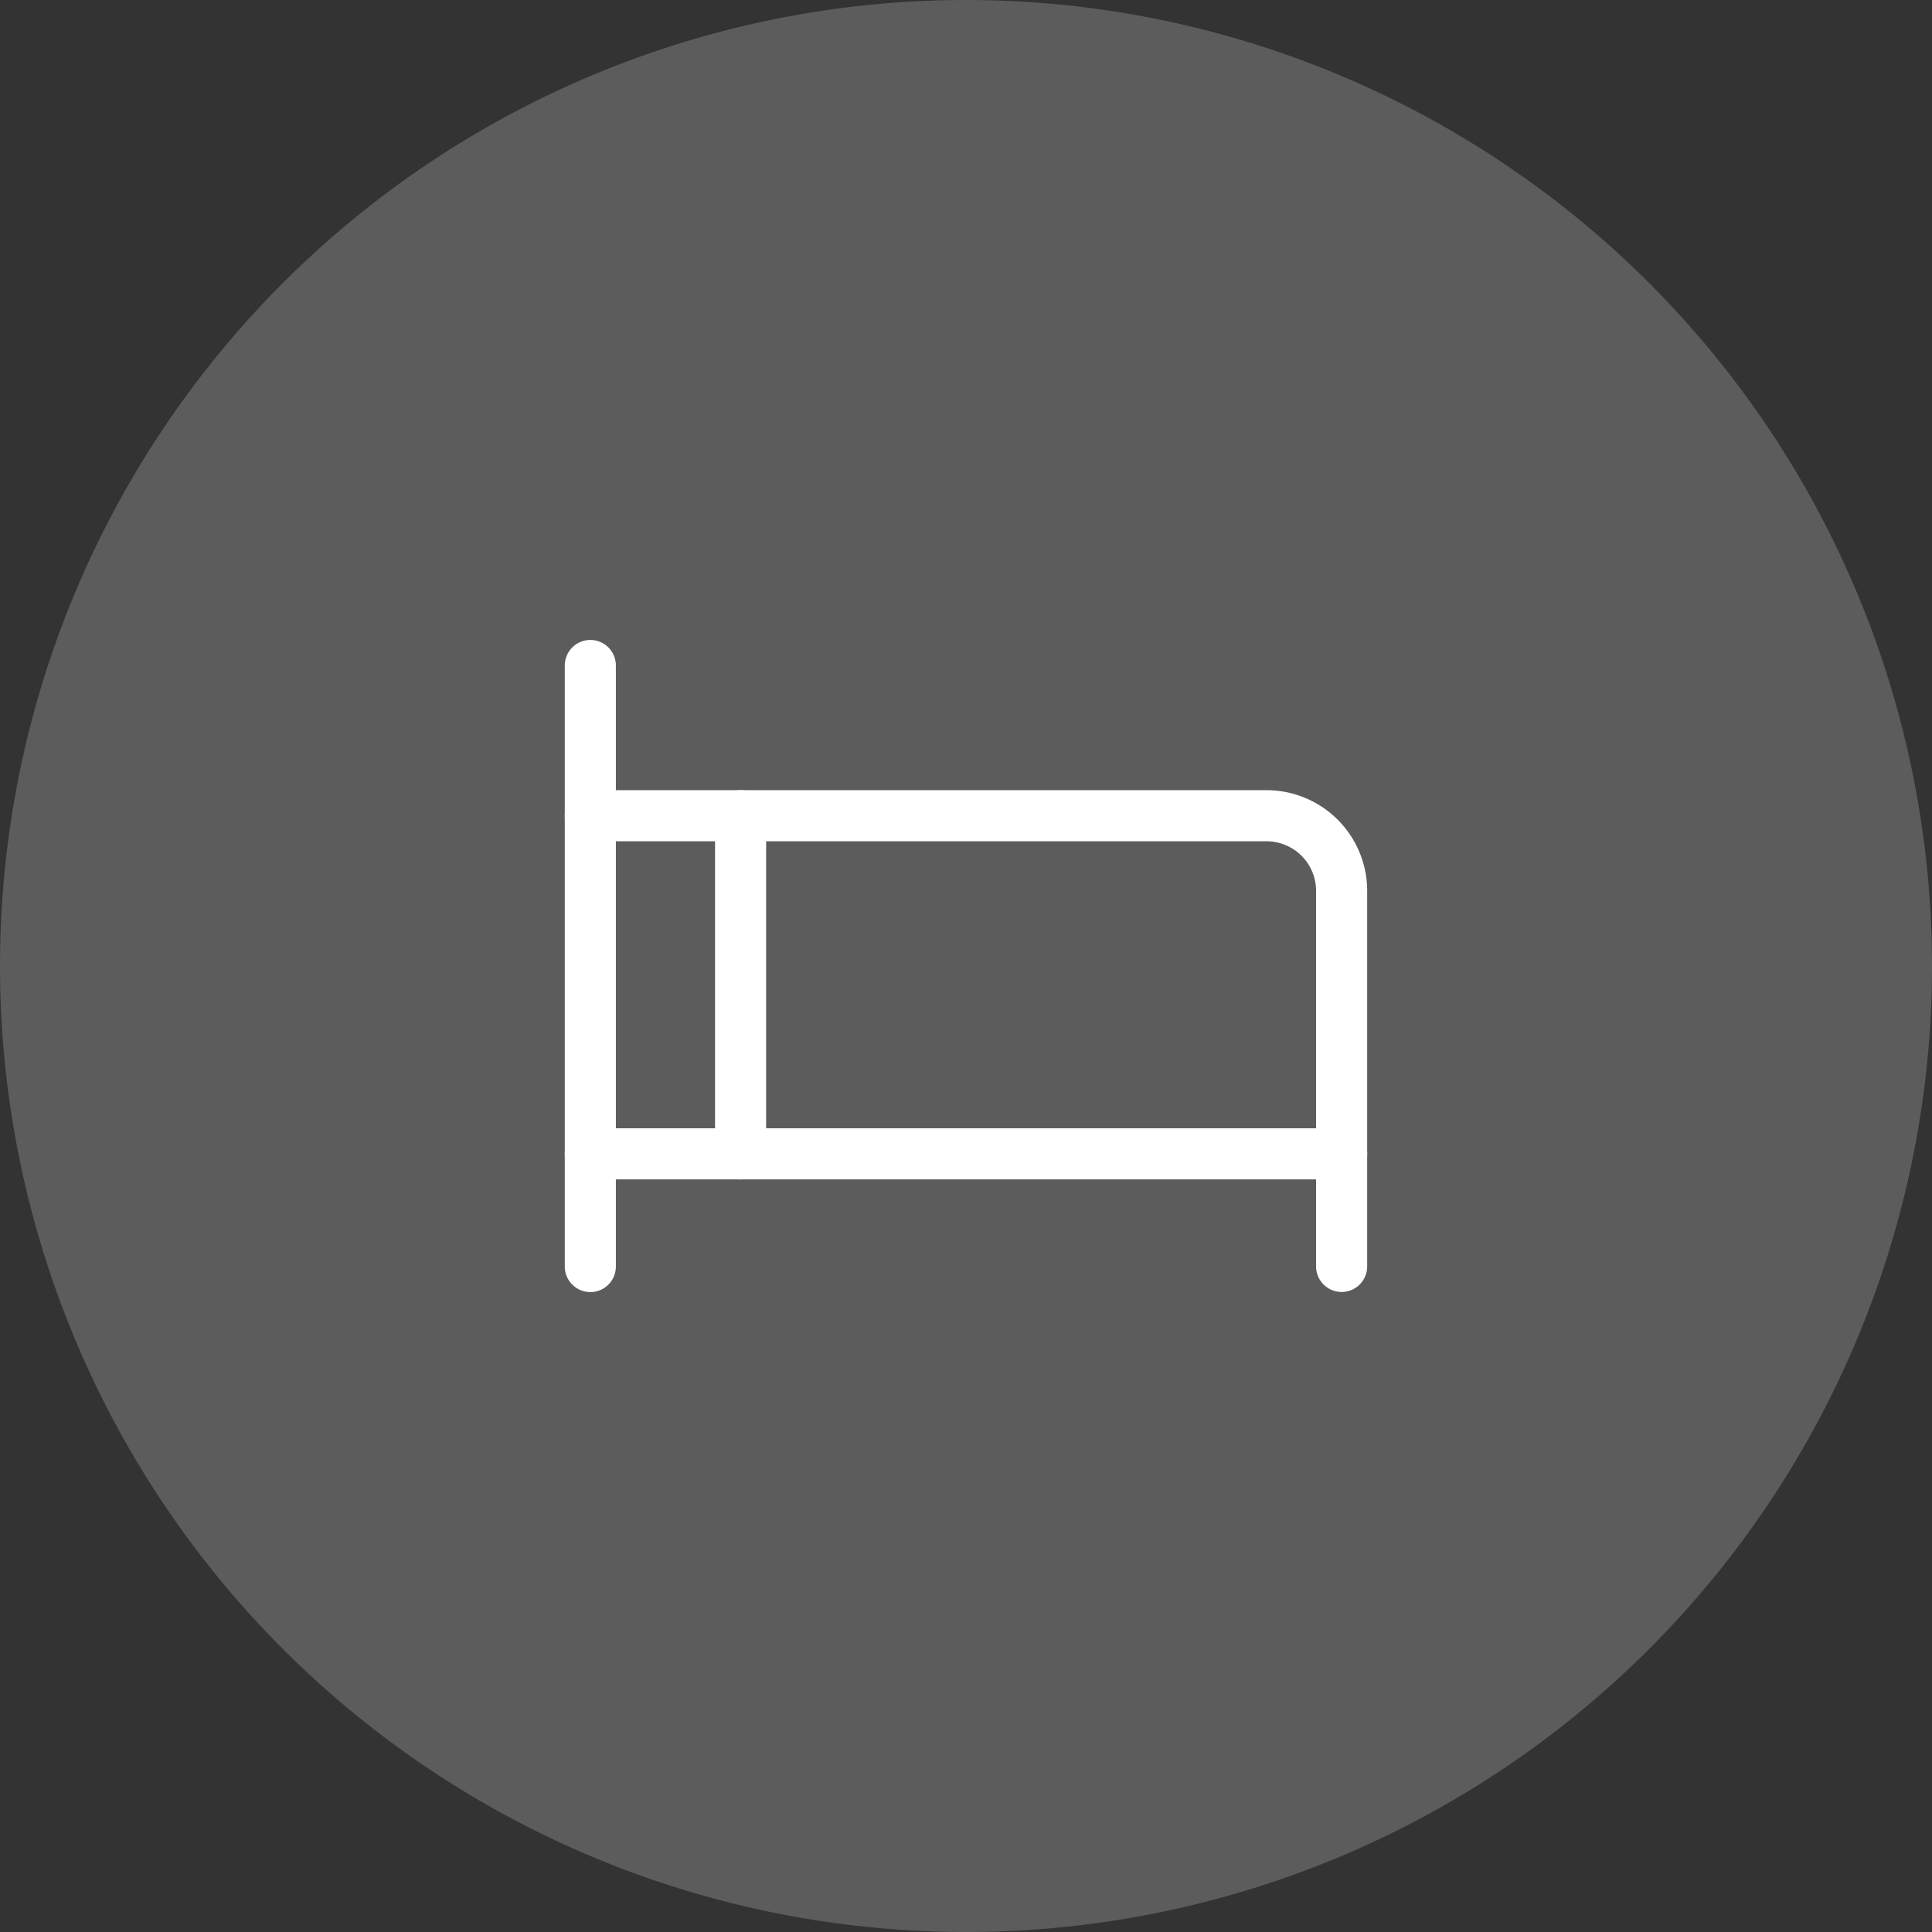 <svg id="lit_king_size" data-name="lit king size" xmlns="http://www.w3.org/2000/svg" width="75.624" height="75.624" viewBox="0 0 75.624 75.624">
  <rect x="0" y="0" width="75.624" height="75.624" fill="#333333" stroke="none"/>
  <path id="Tracé_765" data-name="Tracé 765" d="M0,37.812A37.812,37.812,0,0,1,37.812,0h0A37.812,37.812,0,0,1,75.624,37.812h0A37.812,37.812,0,0,1,37.812,75.624h0A37.812,37.812,0,0,1,0,37.812Z" fill="rgba(255,255,255,0.2)"/>
  <path id="Tracé_766" data-name="Tracé 766" d="M18.333,20.667V44.194" transform="translate(4.774 5.382)" fill="none" stroke="#fff" stroke-linecap="round" stroke-linejoin="round" stroke-width="2"/>
  <path id="Tracé_767" data-name="Tracé 767" d="M18.333,25.333H44.8a2.941,2.941,0,0,1,2.941,2.941v14.7" transform="translate(4.774 6.597)" fill="none" stroke="#fff" stroke-linecap="round" stroke-linejoin="round" stroke-width="2"/>
  <path id="Tracé_768" data-name="Tracé 768" d="M18.333,35.833H47.743" transform="translate(4.774 9.331)" fill="none" stroke="#fff" stroke-linecap="round" stroke-linejoin="round" stroke-width="2"/>
  <path id="Tracé_769" data-name="Tracé 769" d="M23,25.333V38.568" transform="translate(5.989 6.597)" fill="none" stroke="#fff" stroke-linecap="round" stroke-linejoin="round" stroke-width="2"/>
</svg>
